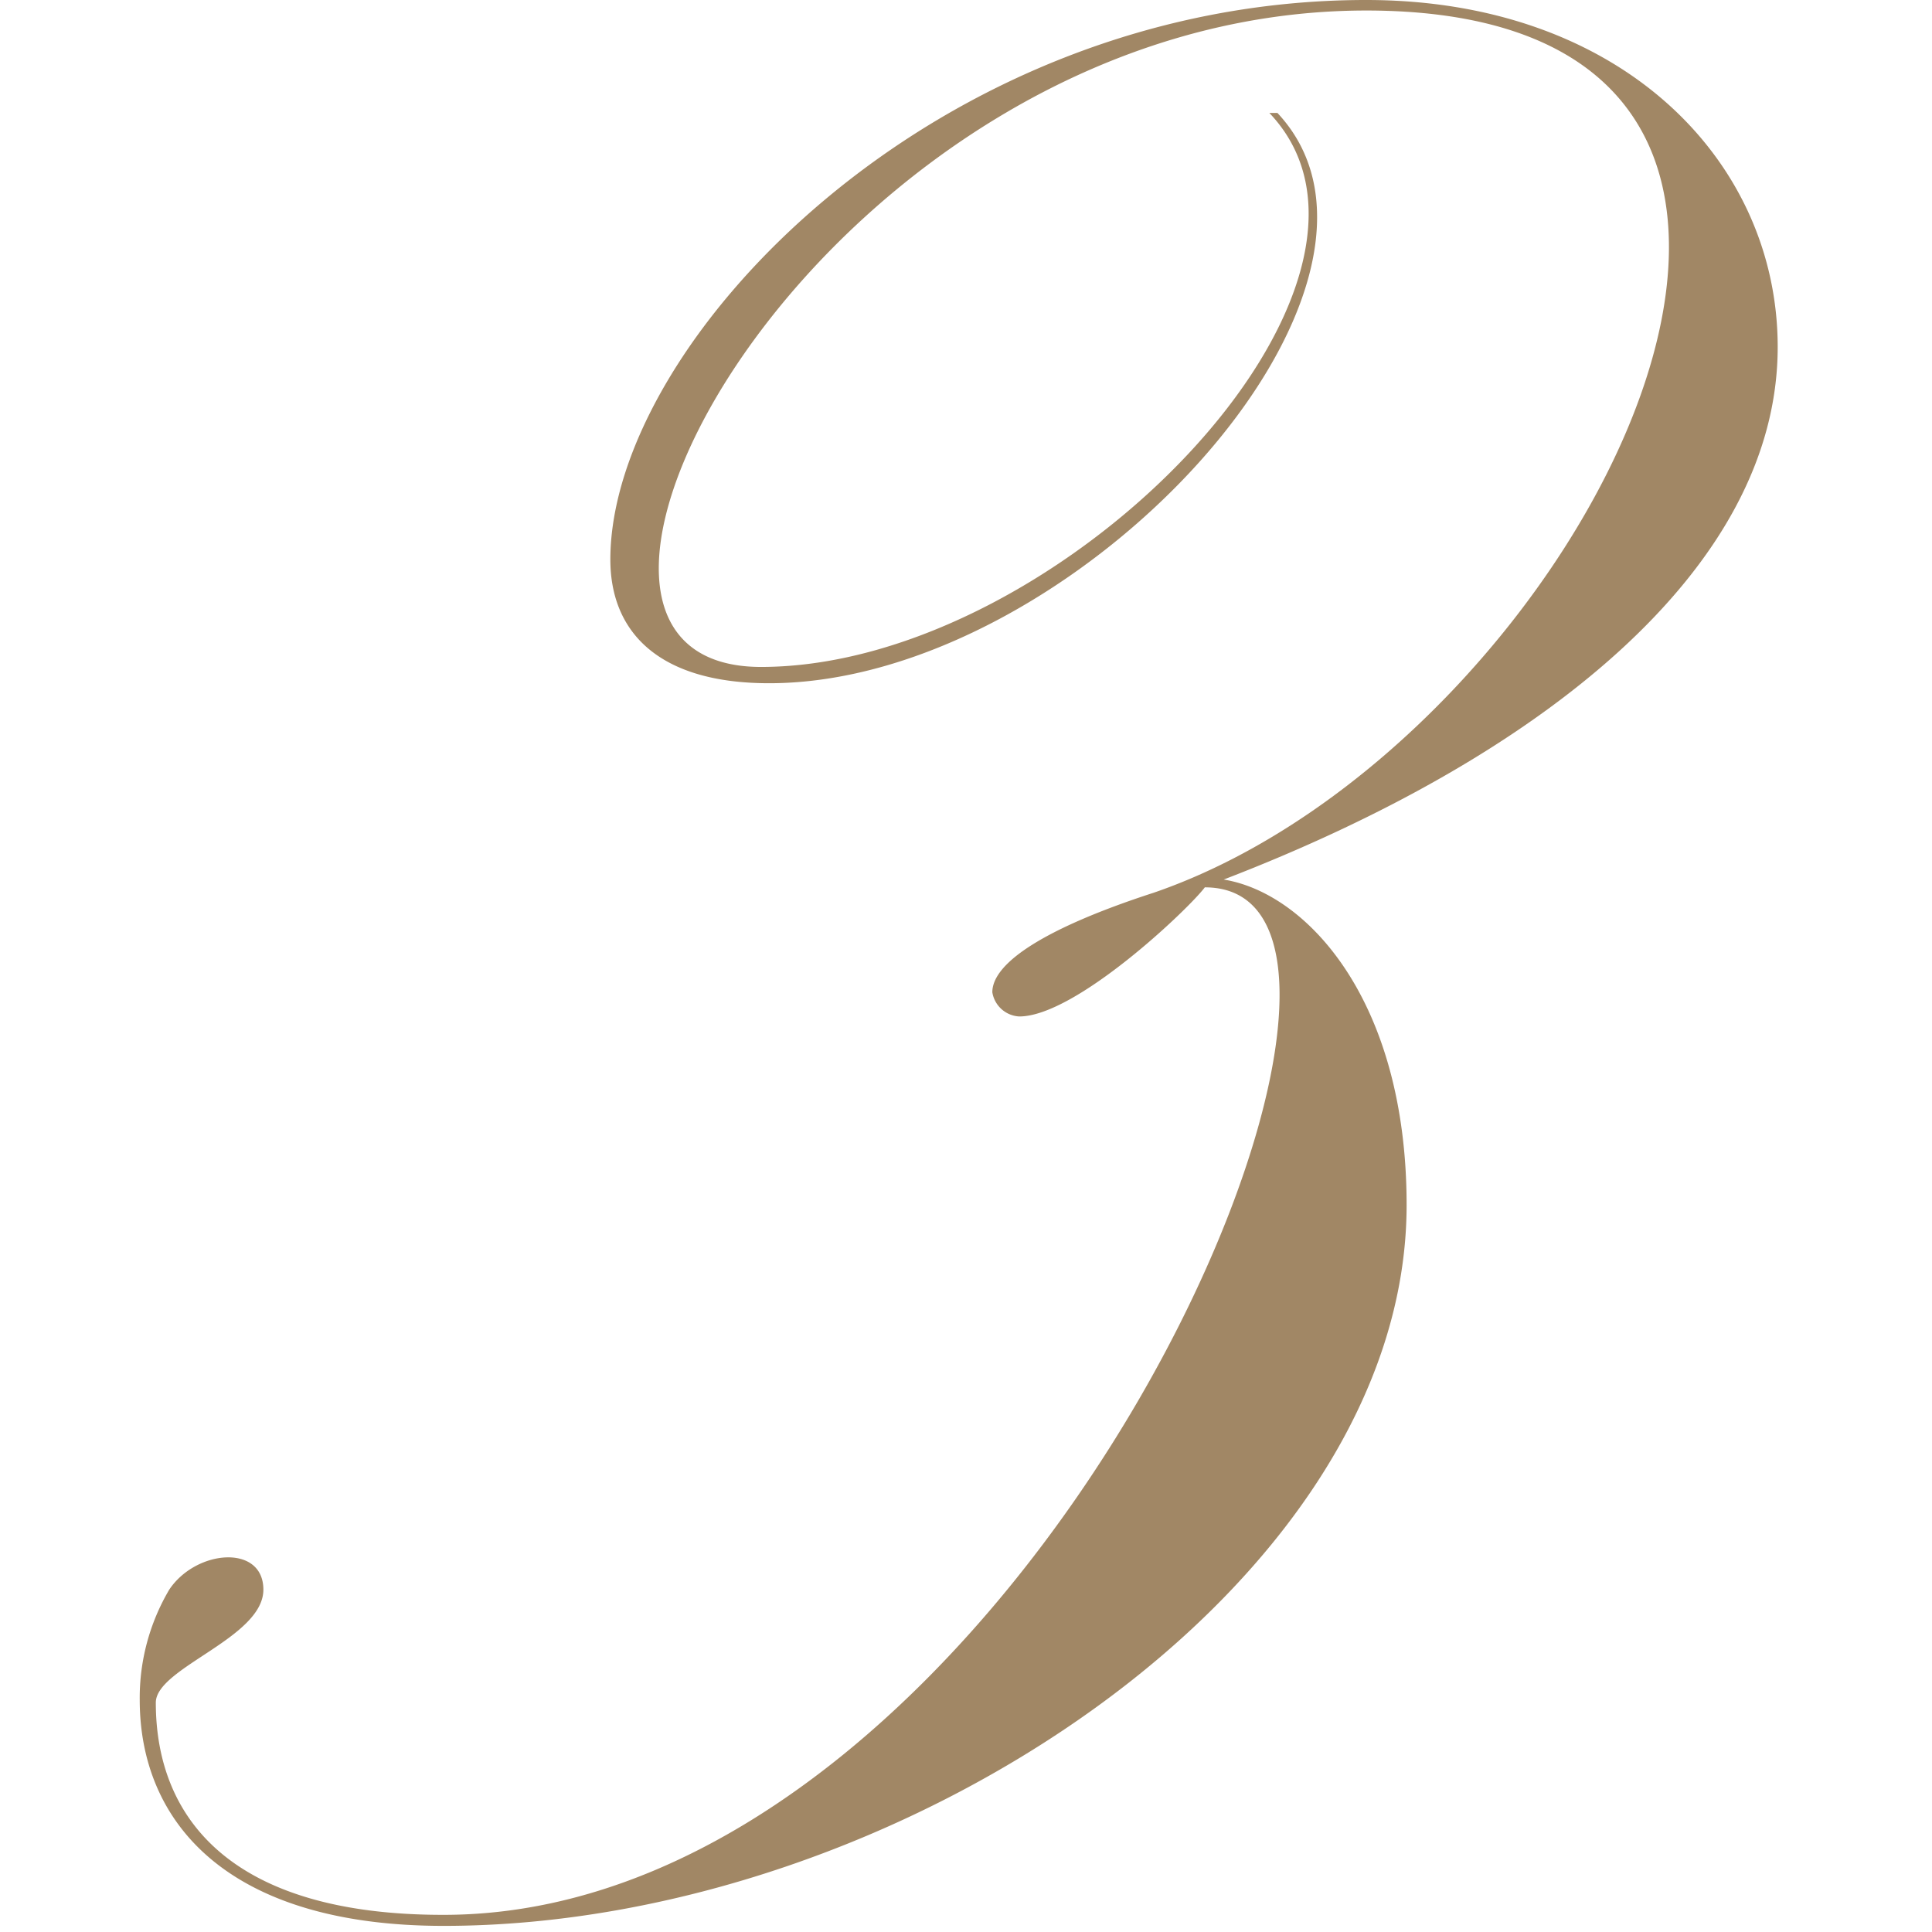 <svg xmlns="http://www.w3.org/2000/svg" xmlns:xlink="http://www.w3.org/1999/xlink" width="83" height="83" viewBox="0 0 83 83">
  <defs>
    <clipPath id="clip-path">
      <rect id="長方形_1032" data-name="長方形 1032" width="83" height="83" transform="translate(-7887 57)" fill="#fff" stroke="#707070" stroke-width="1"/>
    </clipPath>
  </defs>
  <g id="flow_num3" transform="translate(7887 -57)" clip-path="url(#clip-path)">
    <path id="パス_7314" data-name="パス 7314" d="M49.688-78.692c-18.488,0-32.47,14.676-32.47,24.036,0,3.12,2.08,5.316,6.818,5.316,13.173,0,28.773-17.1,21.84-24.5h-.347c6.933,7.28-8.9,23.8-21.84,23.8-12.364,0,3-28.2,26-28.2,25.076,0,9.36,31.547-9.128,37.9-4.622,1.5-6.933,3-6.933,4.276a1.237,1.237,0,0,0,1.156,1.04c2.427,0,7.28-4.622,7.973-5.547,10.978,0-7.742,44.142-32.7,44.142C.926,3.582-2.309-.577-2.309-5.546c0-1.5,4.621-2.774,4.621-4.854,0-1.963-2.889-1.732-4.044,0A9.139,9.139,0,0,0-3-5.662c0,5.2,3.7,9.707,13.057,9.707,19.529,0,41.369-14.676,41.369-30.969,0-8.782-4.276-13.4-7.858-13.982,13.52-5.2,23.8-13.289,23.8-22.88,0-7.973-6.7-14.906-17.68-14.906Z" transform="translate(-7877.997 135.692)" fill="#a18765"/>
  </g>
</svg>
